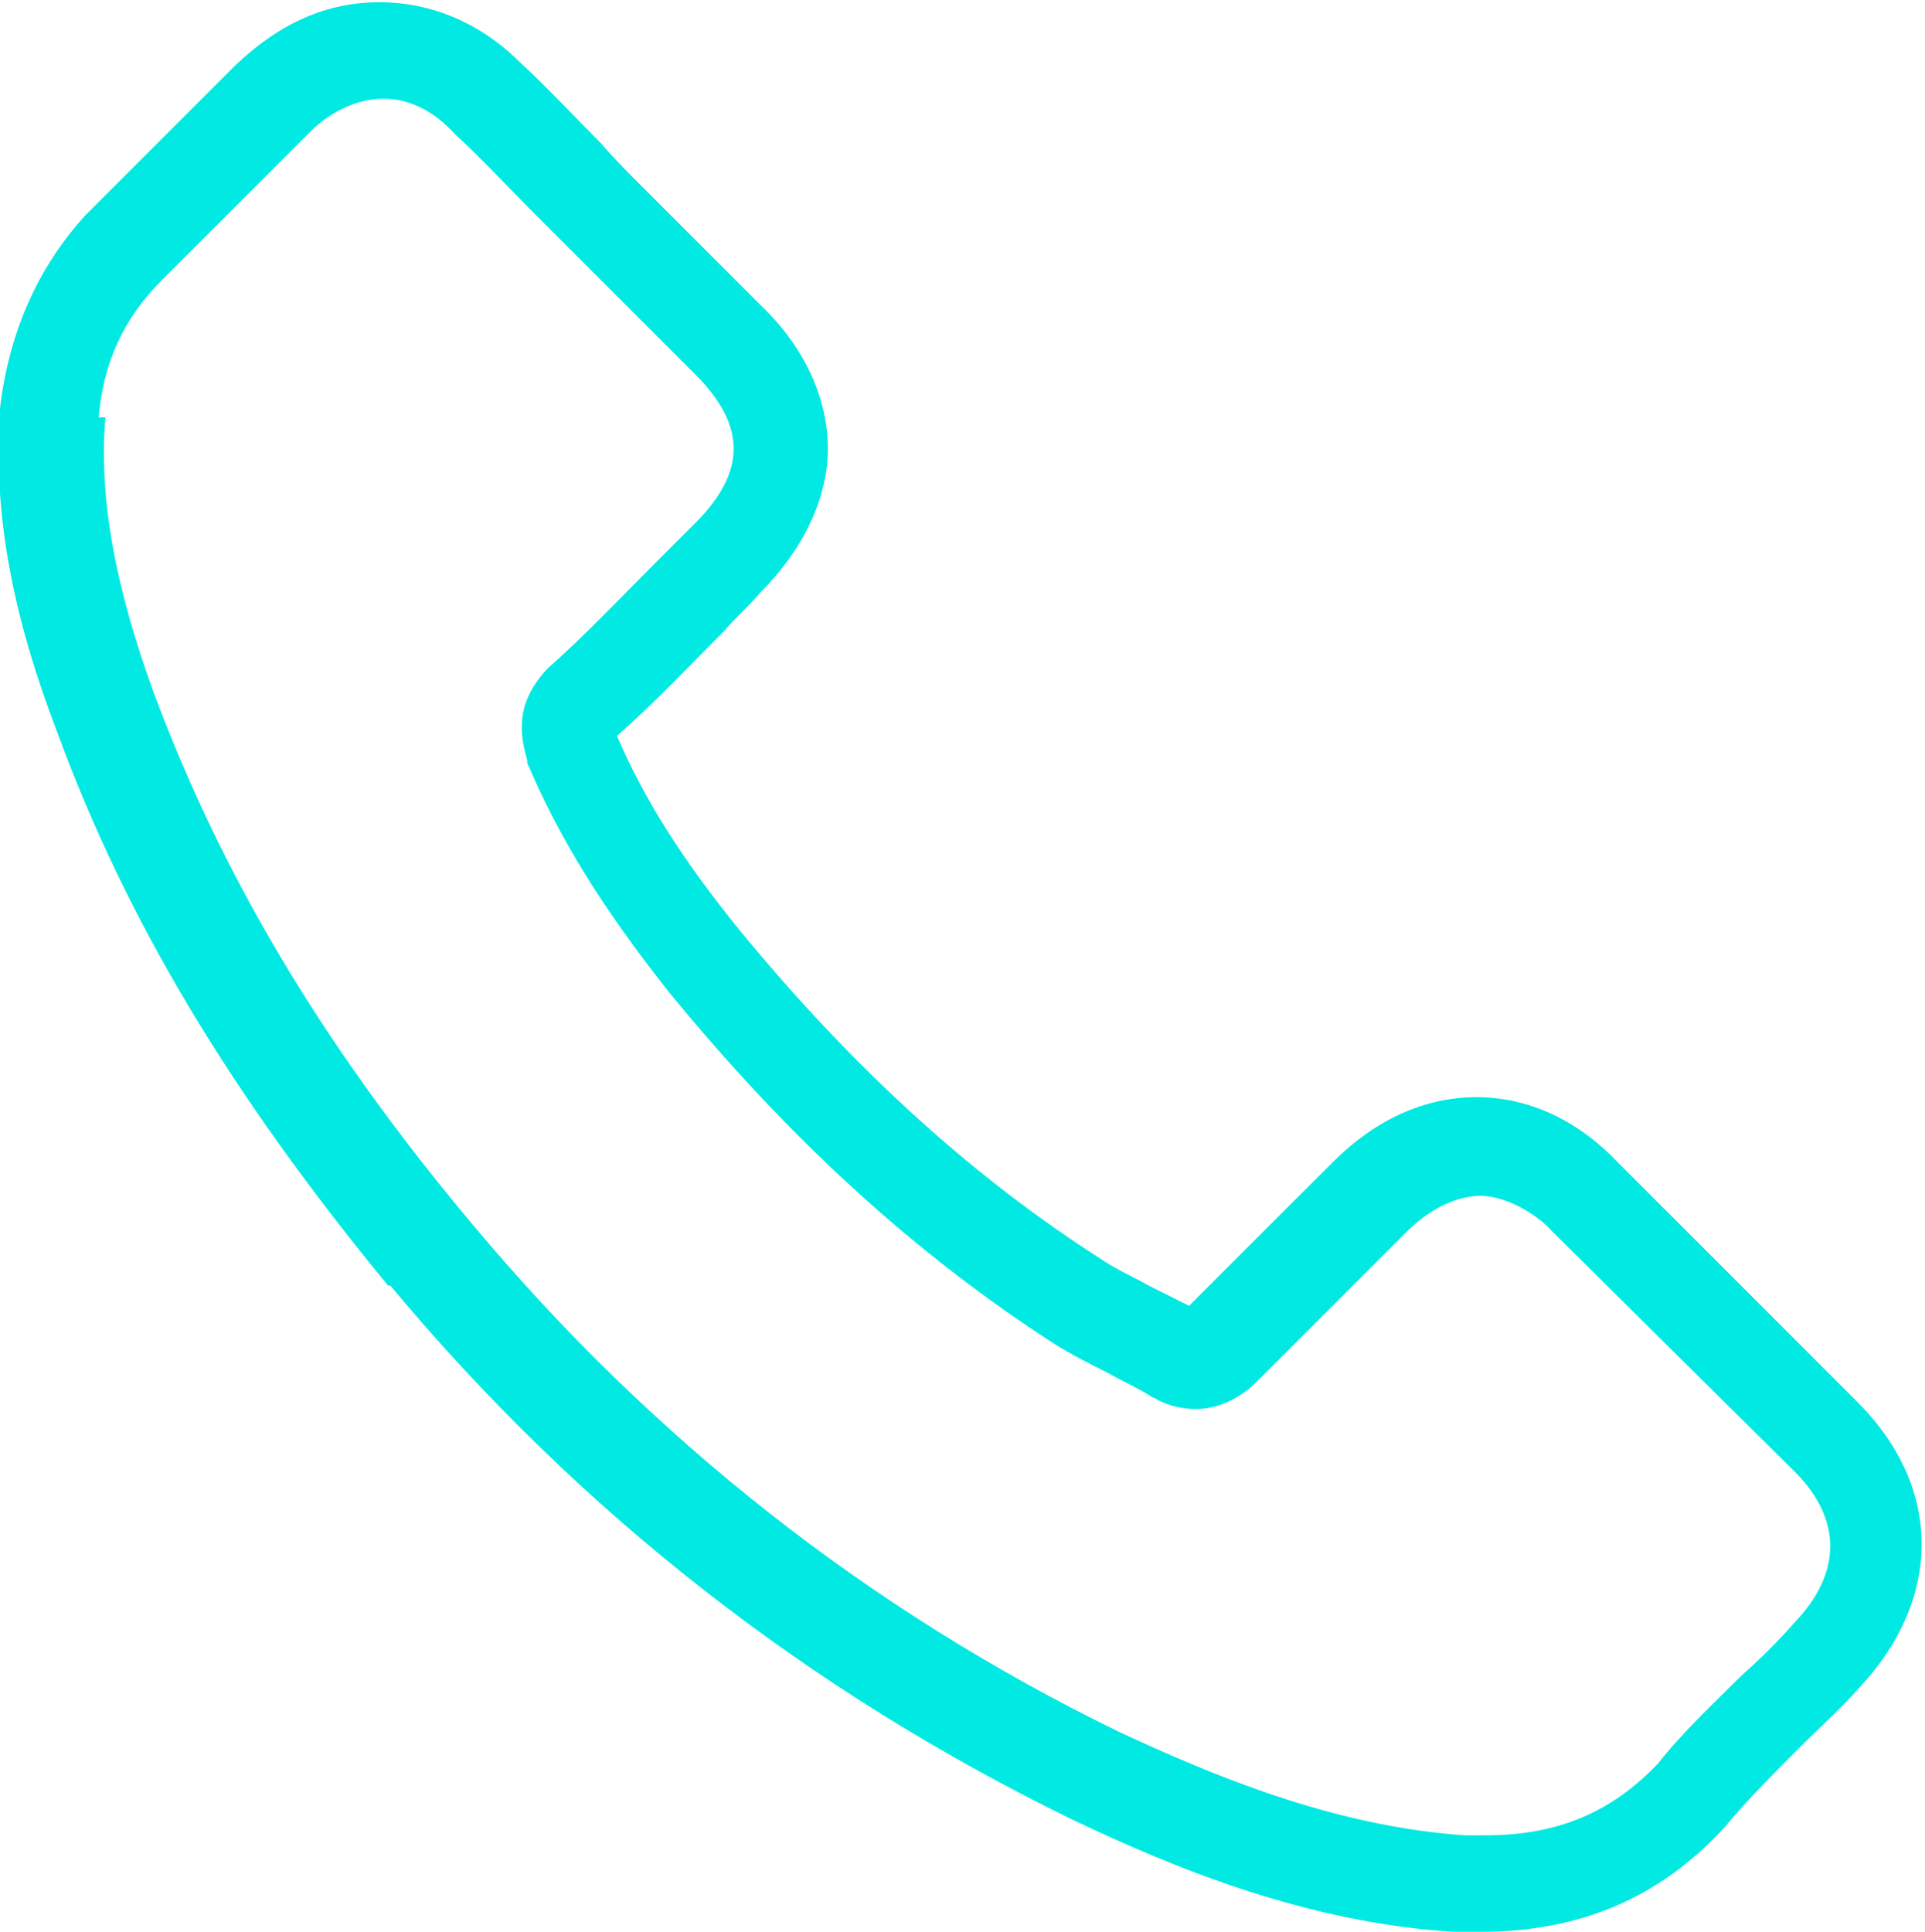 <?xml version="1.0" encoding="UTF-8"?> <svg xmlns="http://www.w3.org/2000/svg" id="Layer_1" version="1.1" viewBox="0 0 85.8 86.1"><defs><style> .st0 { fill: #00eae3; } </style></defs><path class="st0" d="M17.4,57.3c8.5,10.2,18.7,18.1,30.4,23.8,4.4,2.1,10.4,4.6,17,5,.4,0,.8,0,1.2,0,4.4,0,8-1.5,10.9-4.7,0,0,0,0,0,0,1-1.2,2.2-2.4,3.4-3.6.8-.8,1.7-1.6,2.5-2.5,3.8-4,3.8-9,0-12.8l-10.7-10.7c-1.8-1.9-4-2.9-6.3-2.9s-4.5,1-6.4,2.9l-6.4,6.4c-.6-.3-1.2-.6-1.8-.9-.7-.4-1.4-.7-2-1.1-5.8-3.7-11.1-8.5-16.2-14.7-2.6-3.2-4.3-5.9-5.5-8.7,1.7-1.5,3.2-3.1,4.8-4.7.5-.6,1.1-1.1,1.6-1.7,1.9-1.9,3-4.2,3-6.4s-1-4.5-3-6.4l-5.3-5.3c-.6-.6-1.2-1.2-1.8-1.9-1.2-1.2-2.4-2.5-3.6-3.6-1.8-1.8-4-2.7-6.3-2.7s-4.4.9-6.4,2.8l-6.7,6.7C1.7,11.9.4,14.8,0,18.2c-.3,4.3.4,8.8,2.5,14.3,3.1,8.5,7.8,16.3,14.8,24.8h0ZM4.4,18.6c.2-2.4,1.1-4.4,2.8-6.1l6.6-6.6c1-1,2.2-1.5,3.3-1.5s2.2.5,3.2,1.6c1.2,1.1,2.3,2.3,3.5,3.5.6.6,1.2,1.2,1.9,1.9l5.3,5.3c1.1,1.1,1.7,2.2,1.7,3.3s-.6,2.2-1.7,3.3-1.1,1.1-1.7,1.7c-1.7,1.7-3.2,3.3-4.9,4.8h0c-1.5,1.6-1.2,3-.9,4.1,0,0,0,0,0,.1,1.4,3.3,3.3,6.4,6.3,10.2,5.4,6.6,11,11.7,17.2,15.7.8.5,1.6.9,2.4,1.3.7.4,1.4.7,2,1.1,0,0,.1,0,.2.1.6.3,1.2.4,1.7.4,1.4,0,2.4-.9,2.7-1.2l6.7-6.7c1-1,2.2-1.6,3.3-1.6s2.5.8,3.2,1.6l10.8,10.7c2.1,2.1,2.1,4.5,0,6.7-.7.8-1.5,1.6-2.4,2.4-1.2,1.2-2.6,2.5-3.7,3.9-2.1,2.2-4.5,3.2-7.7,3.2s-.6,0-.9,0c-5.9-.4-11.3-2.7-15.4-4.6-11.1-5.4-20.8-13-28.9-22.7-6.7-8-11.1-15.5-14.1-23.5-1.8-4.9-2.5-8.9-2.2-12.4h0Z"></path></svg> 